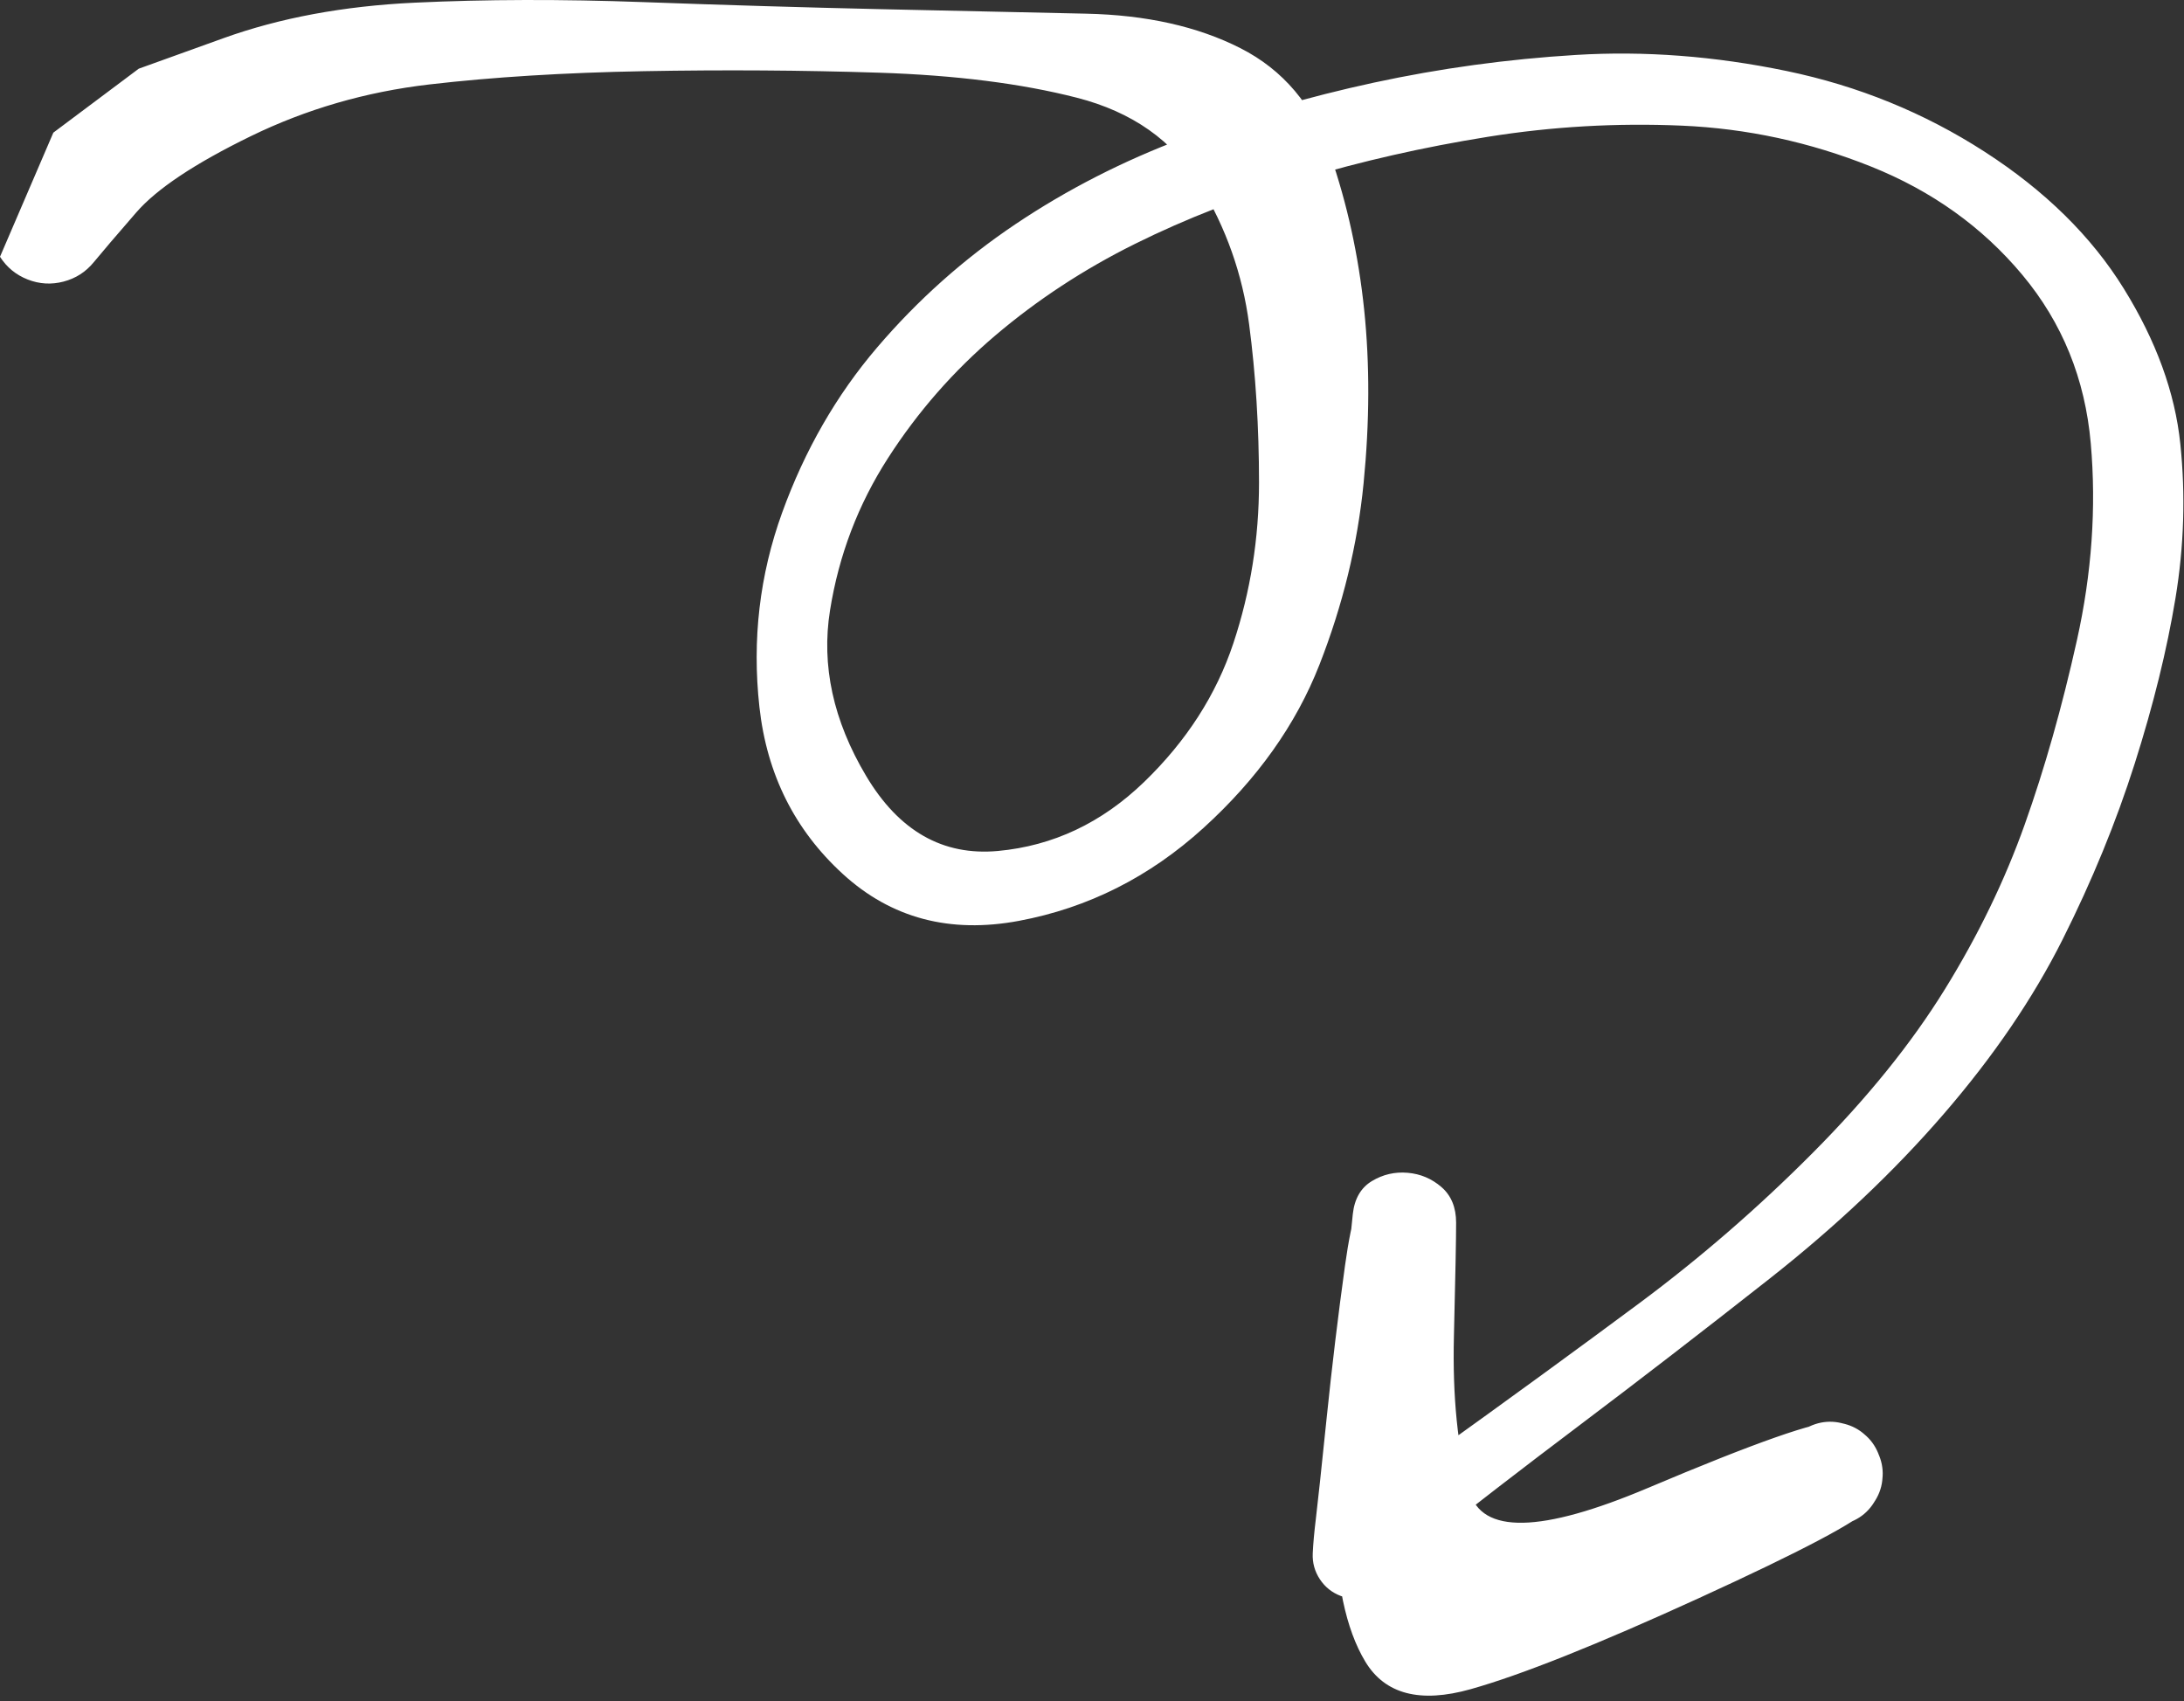 <svg width="303" height="236" viewBox="0 0 303 236" fill="none" xmlns="http://www.w3.org/2000/svg">
<rect x="0" y="0" width="303" height="236" fill="#333333" stroke="none"/>
<path d="M7.401 18.401C7.401 18.401 9.376 16.922 13.327 13.965C17.277 11.007 19.252 9.528 19.252 9.528C19.252 9.528 23.166 8.119 30.993 5.3C38.821 2.481 47.657 0.839 57.501 0.372C67.345 -0.095 77.916 -0.122 89.214 0.291C100.512 0.704 111.49 1.031 122.148 1.271C132.807 1.512 142.31 1.72 150.659 1.896C159.008 2.072 166.151 3.667 172.086 6.68C178.022 9.694 182.172 14.61 184.536 21.427C186.9 28.244 188.475 35.426 189.26 42.974C190.045 50.523 190.018 58.547 189.179 67.048C188.339 75.549 186.294 83.946 183.044 92.24C179.794 100.533 174.431 108.076 166.958 114.867C159.484 121.659 150.954 125.952 141.37 127.747C131.785 129.543 123.644 127.381 116.948 121.262C110.252 115.143 106.389 107.416 105.359 98.082C104.328 88.747 105.382 79.752 108.52 71.097C111.658 62.442 116.044 54.816 121.677 48.218C127.31 41.62 133.709 35.916 140.872 31.106C148.034 26.296 155.822 22.314 164.234 19.162C172.646 16.01 181.438 13.443 190.61 11.463C199.782 9.482 209.126 8.202 218.641 7.621C228.156 7.04 237.889 7.781 247.84 9.845C257.791 11.909 266.956 15.643 275.336 21.048C283.715 26.453 290.151 32.78 294.643 40.03C299.135 47.281 301.75 54.457 302.488 61.559C303.226 68.662 303.004 75.796 301.822 82.961C300.64 90.126 298.755 97.78 296.165 105.924C293.575 114.067 290.237 122.208 286.151 130.345C282.066 138.483 276.571 146.548 269.666 154.54C262.761 162.532 254.692 170.16 245.46 177.424C236.227 184.688 227.488 191.428 219.243 197.643C210.998 203.859 203.707 209.488 197.37 214.53C191.032 219.573 187.252 221.865 186.031 221.409C184.809 220.952 183.838 220.179 183.118 219.092C182.398 218.004 182.067 216.809 182.124 215.505C182.181 214.202 182.329 212.566 182.569 210.597C182.809 208.627 183.303 204.016 184.05 196.763C184.797 189.509 185.649 182.44 186.604 175.556C187.56 168.672 188.803 164.769 190.333 163.848C191.863 162.927 193.518 162.544 195.297 162.698C197.076 162.852 198.64 163.514 199.989 164.685C201.338 165.856 202.013 167.497 202.016 169.609C202.019 171.721 201.918 176.974 201.712 185.369C201.506 193.763 202.23 200.94 203.882 206.899C205.535 212.859 213.788 212.697 228.642 206.414C243.495 200.131 252.14 197.095 254.576 197.306C257.013 197.518 258.862 198.671 260.124 200.767C261.385 202.862 261.539 205.036 260.585 207.288C259.631 209.541 257.962 210.943 255.58 211.495C253.197 212.047 251.082 211.521 249.234 209.918C247.387 208.315 246.569 206.295 246.781 203.858C246.992 201.421 248.145 199.572 250.241 198.311C252.337 197.049 254.511 196.896 256.763 197.85C259.015 198.804 260.417 200.472 260.969 202.855C261.521 205.238 260.996 207.353 259.392 209.2C257.789 211.047 249.917 215.204 235.776 221.671C221.635 228.139 211.056 232.36 204.038 234.335C197.021 236.31 192.149 235.038 189.421 230.519C186.694 225.999 185.29 219.285 185.21 210.375C185.131 201.464 185.464 192.774 186.211 184.304C186.958 175.833 187.449 170.537 187.685 168.414C187.92 166.291 188.803 164.769 190.333 163.848C191.863 162.927 193.518 162.544 195.297 162.698C197.076 162.852 198.64 163.514 199.989 164.685C201.338 165.856 201.756 170.941 201.244 179.94C200.731 188.94 198.9 197.2 195.751 204.722C192.602 212.243 190.5 217.018 189.445 219.049C188.391 221.079 187.252 221.865 186.031 221.409C184.809 220.952 183.838 220.179 183.118 219.092C182.398 218.004 182.067 216.809 182.124 215.505C182.181 214.202 187.627 209.666 198.461 201.897C209.295 194.128 218.951 187.093 227.429 180.793C235.907 174.493 243.932 167.536 251.503 159.924C259.075 152.311 265.176 144.759 269.807 137.268C274.439 129.777 278.137 122.148 280.903 114.38C283.669 106.612 286.083 98.09 288.146 88.813C290.209 79.537 290.848 70.43 290.064 61.495C289.279 52.559 286.116 44.772 280.575 38.135C275.033 31.498 268.03 26.486 259.564 23.099C251.098 19.711 242.353 17.822 233.33 17.43C224.308 17.038 215.342 17.554 206.435 18.977C197.528 20.401 188.904 22.358 180.561 24.847C172.219 27.336 164.514 30.334 157.449 33.841C150.383 37.349 143.942 41.57 138.125 46.505C132.309 51.441 127.331 57.124 123.193 63.556C119.056 69.987 116.376 77.026 115.154 84.672C113.932 92.318 115.598 99.97 120.153 107.628C124.707 115.286 130.809 118.761 138.457 118.053C146.106 117.344 152.868 114.15 158.743 108.47C164.617 102.79 168.741 96.378 171.114 89.233C173.488 82.088 174.673 74.66 174.671 66.95C174.669 59.24 174.212 51.923 173.3 44.998C172.388 38.073 170.096 31.593 166.424 25.558C162.752 19.523 157.073 15.521 149.386 13.553C141.699 11.584 132.544 10.428 121.922 10.084C111.299 9.741 100.449 9.671 89.372 9.874C78.295 10.077 68.355 10.691 59.552 11.717C50.749 12.742 42.484 15.14 34.756 18.911C27.028 22.681 21.747 26.199 18.912 29.464C16.077 32.729 14.106 35.035 13.001 36.383C11.895 37.731 10.499 38.626 8.812 39.066C7.125 39.507 5.47 39.41 3.846 38.775C2.222 38.14 0.94 37.088 0 35.62L7.401 18.401Z" fill="white"/>
</svg>
